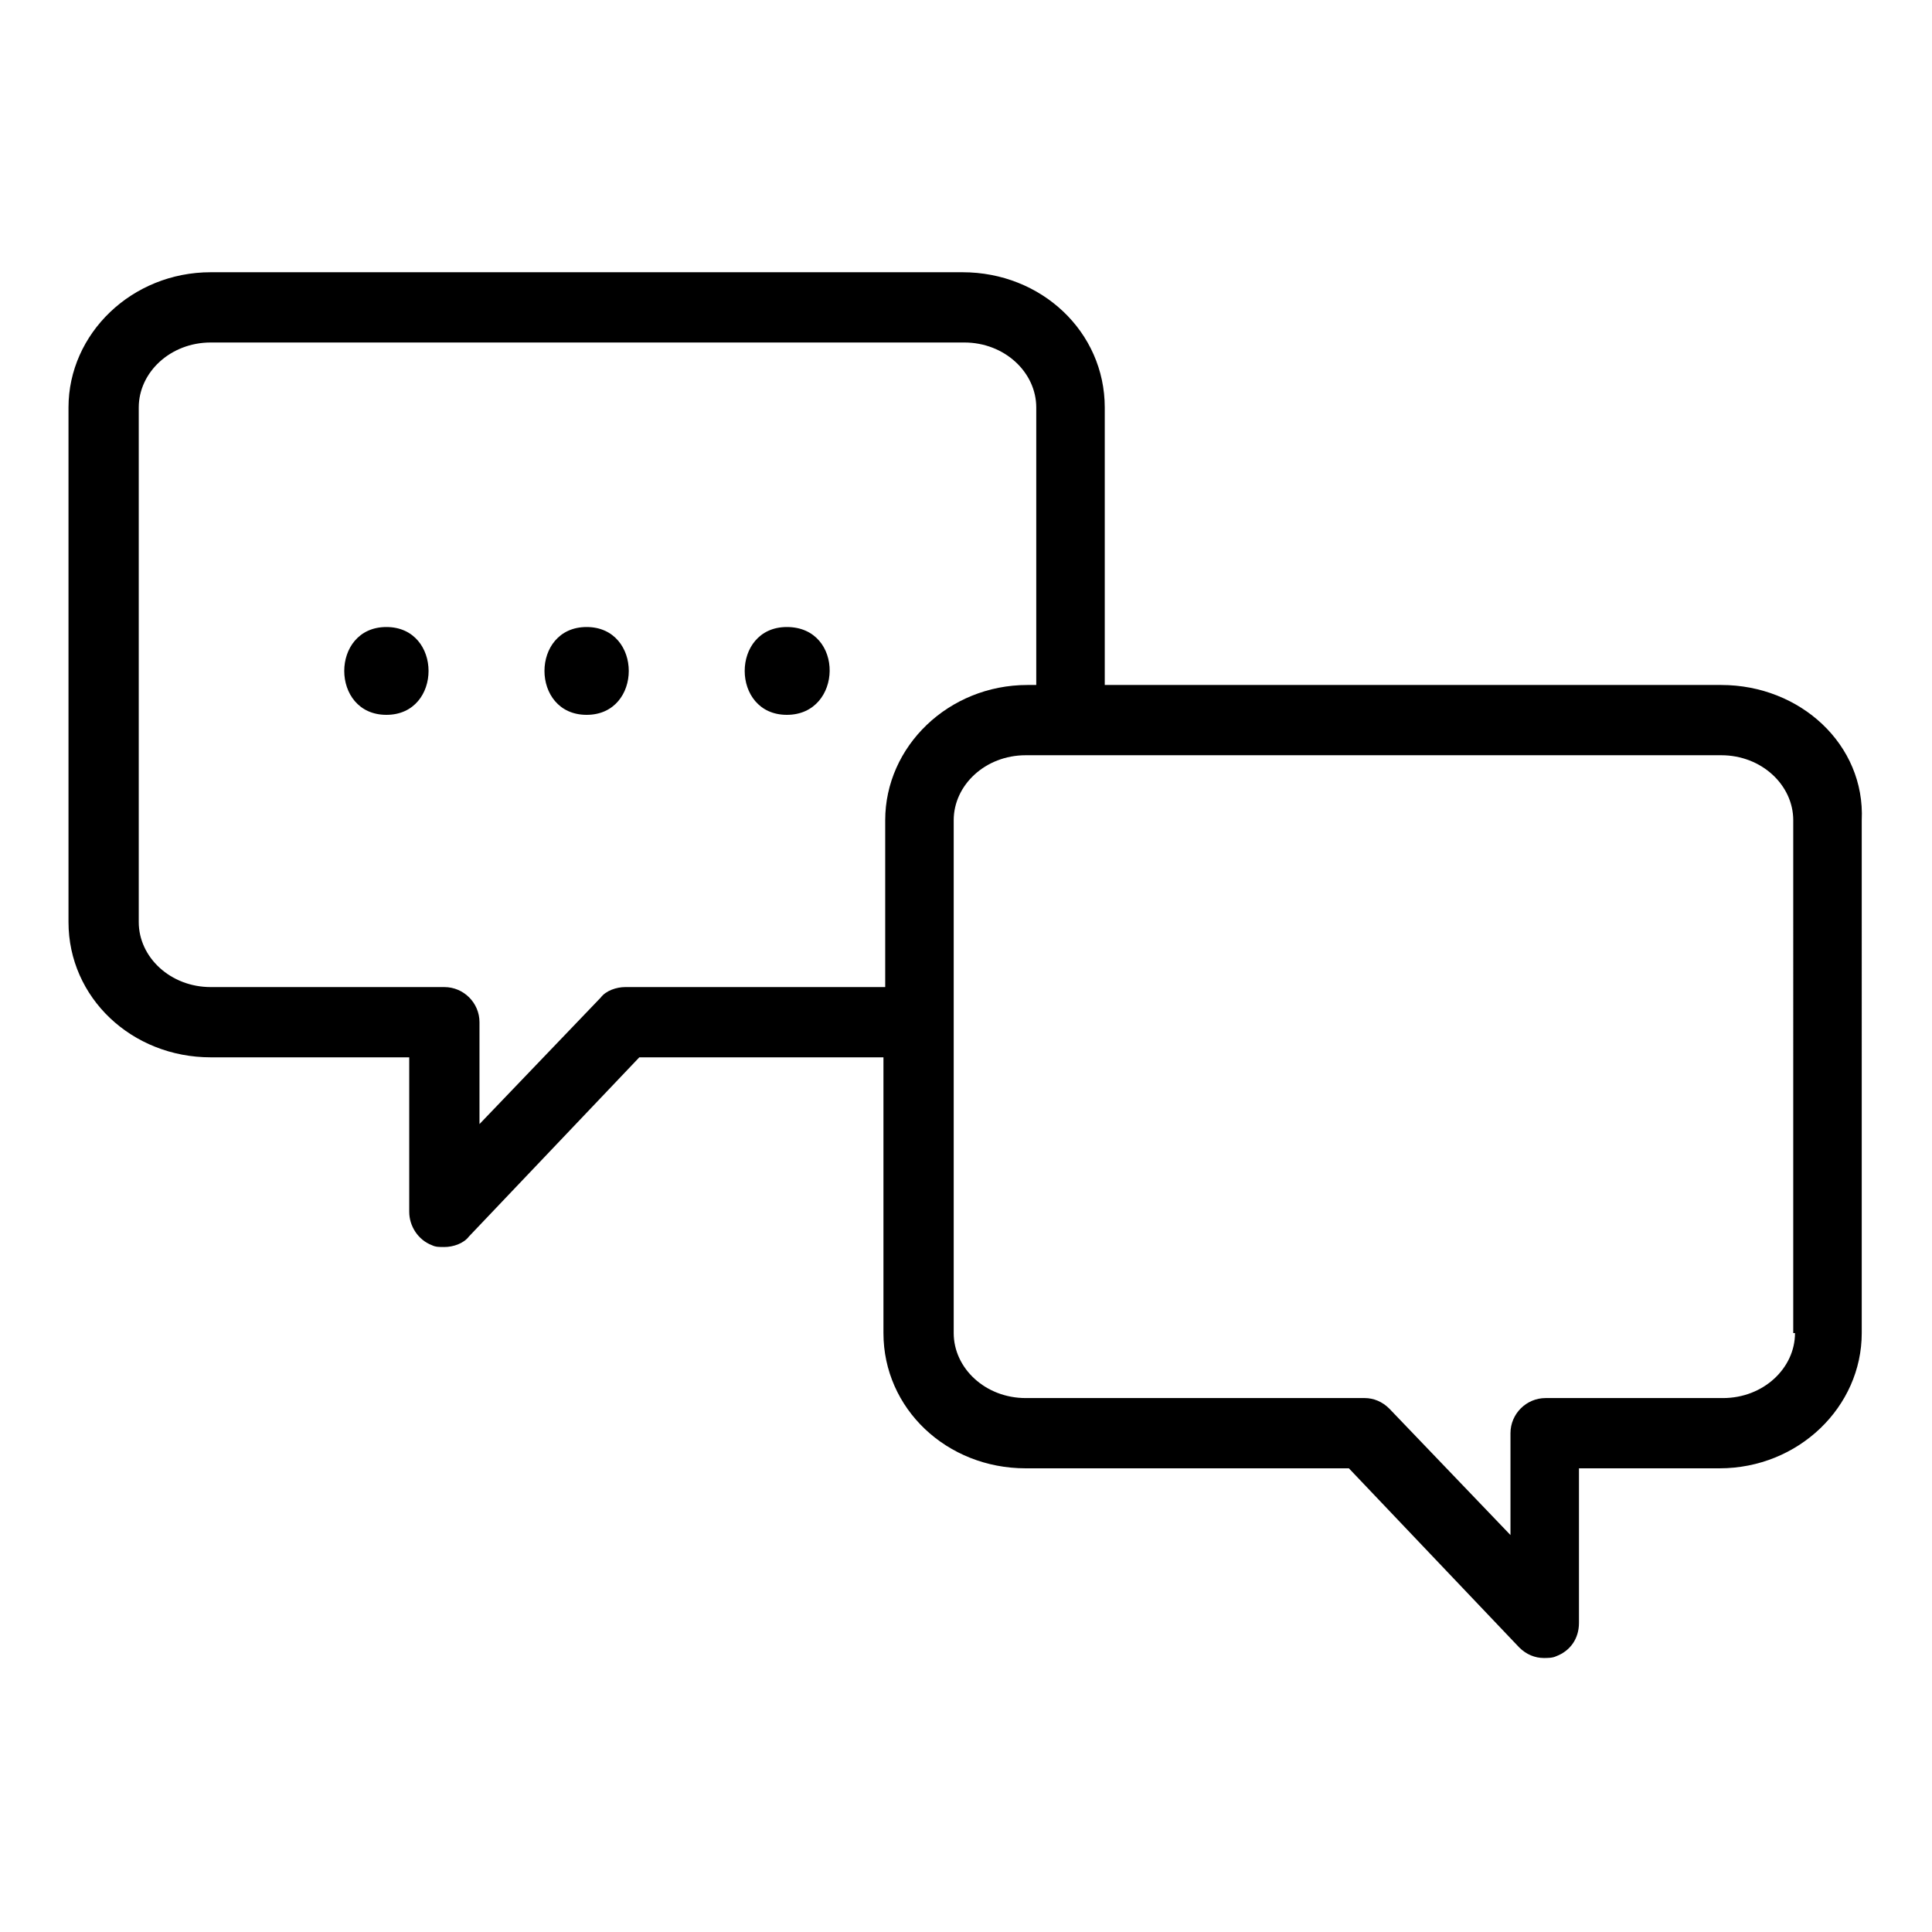 <svg xmlns="http://www.w3.org/2000/svg" xmlns:xlink="http://www.w3.org/1999/xlink" x="0px" y="0px" width="110px" height="110px" viewBox="0 0 110 110" style="enable-background:new 0 0 110 110;" xml:space="preserve"><g id="ZONE_x5F_TRAVAIL"></g><g id="PICTO">	<g>		<path d="M22,35.7c-3.2,0-3.2,5,0,5C25.2,40.7,25.2,35.7,22,35.7z"></path>		<path d="M33.4,35.7c-3.2,0-3.2,5,0,5C36.6,40.7,36.6,35.7,33.4,35.7z"></path>		<path d="M44.8,35.7c-3.2,0-3.2,5,0,5C48,40.7,48.1,35.7,44.8,35.7z"></path>		<path d="M98,39H62.9V23.2c0-4.3-3.6-7.7-8.1-7.7H12c-4.5,0-8.1,3.5-8.1,7.7v29.3c0,4.3,3.6,7.7,8.1,7.7h11.3V69   c0,0.8,0.5,1.6,1.3,1.9C24.8,71,25,71,25.3,71c0.5,0,1.1-0.2,1.4-0.6l9.7-10.2h13.9v15.7c0,4.3,3.6,7.7,8.1,7.7h18.4l9.7,10.2   c0.4,0.4,0.9,0.6,1.4,0.6c0.2,0,0.5,0,0.7-0.1c0.8-0.3,1.3-1,1.3-1.9v-8.8h8c4.5,0,8.1-3.5,8.1-7.7V46.7   C106.2,42.4,102.5,39,98,39z M35.6,56.2c-0.5,0-1.1,0.2-1.4,0.6l-6.9,7.2v-5.8c0-1.1-0.9-2-2-2H12c-2.3,0-4.1-1.7-4.1-3.7V23.2   c0-2,1.8-3.7,4.1-3.7h42.9c2.3,0,4.1,1.7,4.1,3.7V39h-0.5c-4.5,0-8.1,3.5-8.1,7.7v9.5H35.6z M102.2,75.9c0,2-1.8,3.7-4.1,3.7H88   c-1.1,0-2,0.9-2,2v5.8l-6.9-7.2c-0.4-0.4-0.9-0.6-1.4-0.6H58.4c-2.3,0-4.1-1.7-4.1-3.7V46.7c0-2,1.8-3.7,4.1-3.7H98   c2.3,0,4.1,1.7,4.1,3.7V75.9z"></path>	</g></g></svg>